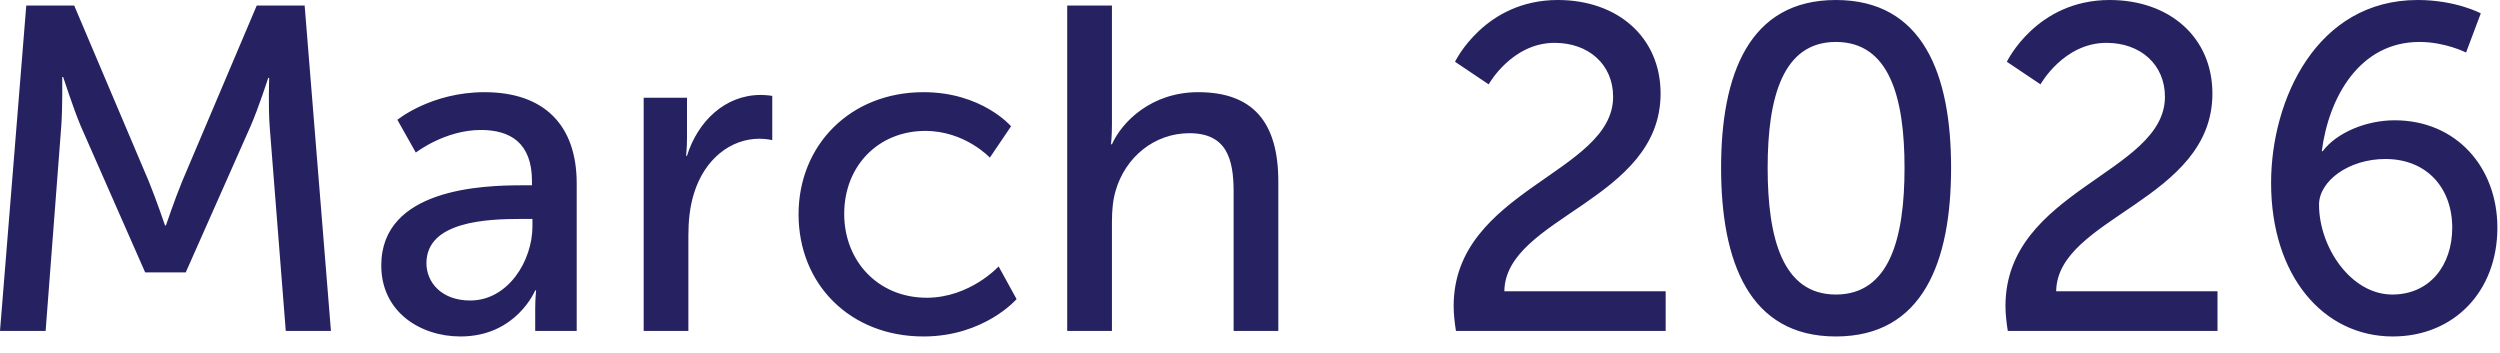 <?xml version="1.0" encoding="utf-8"?>
<svg xmlns="http://www.w3.org/2000/svg" fill="none" height="100%" overflow="visible" preserveAspectRatio="none" style="display: block;" viewBox="0 0 85 12" width="100%">
<path d="M0 11.252L0.893 0.188H2.523L5.062 6.174C5.312 6.786 5.61 7.663 5.61 7.663H5.642C5.642 7.663 5.939 6.786 6.19 6.174L8.729 0.188H10.358L11.252 11.252H9.716L9.167 4.278C9.12 3.604 9.152 2.648 9.152 2.648H9.12C9.12 2.648 8.791 3.667 8.525 4.278L6.315 9.262H4.936L2.742 4.278C2.492 3.683 2.147 2.617 2.147 2.617H2.116C2.116 2.617 2.131 3.604 2.084 4.278L1.551 11.252H0ZM12.963 9.026C12.963 6.409 16.411 6.3 17.743 6.3H18.087V6.159C18.087 4.858 17.351 4.419 16.348 4.419C15.126 4.419 14.138 5.187 14.138 5.187L13.511 4.074C13.511 4.074 14.655 3.134 16.473 3.134C18.479 3.134 19.608 4.231 19.608 6.237V11.252H18.197V10.499C18.197 10.139 18.228 9.873 18.228 9.873H18.197C18.197 9.873 17.555 11.44 15.658 11.44C14.295 11.44 12.963 10.609 12.963 9.026ZM14.499 8.948C14.499 9.591 15 10.217 15.988 10.217C17.273 10.217 18.103 8.87 18.103 7.694V7.444H17.711C16.567 7.444 14.499 7.522 14.499 8.948ZM21.885 11.252V3.322H23.358V4.701C23.358 5.03 23.327 5.297 23.327 5.297H23.358C23.718 4.137 24.643 3.228 25.865 3.228C26.069 3.228 26.257 3.26 26.257 3.26V4.764C26.257 4.764 26.053 4.717 25.818 4.717C24.847 4.717 23.953 5.406 23.593 6.582C23.452 7.036 23.405 7.522 23.405 8.008V11.252H21.885ZM27.151 7.287C27.151 4.936 28.907 3.134 31.398 3.134C33.389 3.134 34.376 4.294 34.376 4.294L33.655 5.359C33.655 5.359 32.809 4.451 31.461 4.451C29.863 4.451 28.703 5.642 28.703 7.271C28.703 8.885 29.863 10.123 31.508 10.123C32.981 10.123 33.953 9.058 33.953 9.058L34.564 10.17C34.564 10.17 33.467 11.44 31.398 11.44C28.907 11.44 27.151 9.669 27.151 7.287ZM36.285 11.252V0.188H37.806V4.247C37.806 4.623 37.774 4.905 37.774 4.905H37.806C38.15 4.137 39.153 3.134 40.736 3.134C42.601 3.134 43.463 4.153 43.463 6.174V11.252H41.943V6.519C41.943 5.406 41.708 4.529 40.438 4.529C39.247 4.529 38.26 5.344 37.931 6.488C37.837 6.801 37.806 7.162 37.806 7.538V11.252H36.285ZM49.502 11.252C49.455 10.954 49.424 10.672 49.424 10.405C49.424 6.456 54.846 5.892 54.846 3.291C54.846 2.194 54.016 1.457 52.856 1.457C51.399 1.457 50.615 2.868 50.615 2.868L49.471 2.1C49.471 2.1 50.474 0 52.966 0C55.003 0 56.46 1.269 56.46 3.181C56.46 6.817 51.179 7.381 51.148 9.904H56.633V11.252H49.502ZM62.419 11.44C59.473 11.44 58.517 8.901 58.517 5.704C58.517 2.523 59.473 0 62.419 0C65.381 0 66.337 2.523 66.337 5.704C66.337 8.901 65.381 11.44 62.419 11.44ZM62.419 10.014C64.237 10.014 64.754 8.118 64.754 5.704C64.754 3.307 64.237 1.426 62.419 1.426C60.617 1.426 60.1 3.307 60.1 5.704C60.1 8.118 60.617 10.014 62.419 10.014ZM68.265 11.252C68.218 10.954 68.186 10.672 68.186 10.405C68.186 6.456 73.608 5.892 73.608 3.291C73.608 2.194 72.778 1.457 71.618 1.457C70.161 1.457 69.377 2.868 69.377 2.868L68.233 2.1C68.233 2.1 69.236 0 71.728 0C73.765 0 75.222 1.269 75.222 3.181C75.222 6.817 69.941 7.381 69.91 9.904H75.395V11.252H68.265ZM81.354 11.44C78.988 11.44 77.217 9.371 77.217 6.221C77.217 3.385 78.768 0 82.2 0C83.501 0 84.347 0.454 84.347 0.454L83.846 1.786C83.846 1.786 83.141 1.426 82.263 1.426C80.226 1.426 79.176 3.307 78.941 5.14H78.972C79.442 4.513 80.445 4.09 81.417 4.09C83.517 4.09 84.911 5.689 84.911 7.741C84.911 9.92 83.423 11.44 81.354 11.44ZM81.338 10.014C82.608 10.014 83.376 9.026 83.376 7.741C83.376 6.394 82.514 5.406 81.103 5.406C79.85 5.406 78.847 6.159 78.847 6.958C78.847 8.4 79.928 10.014 81.338 10.014Z" fill="#262262" id="Vector"/>
</svg>